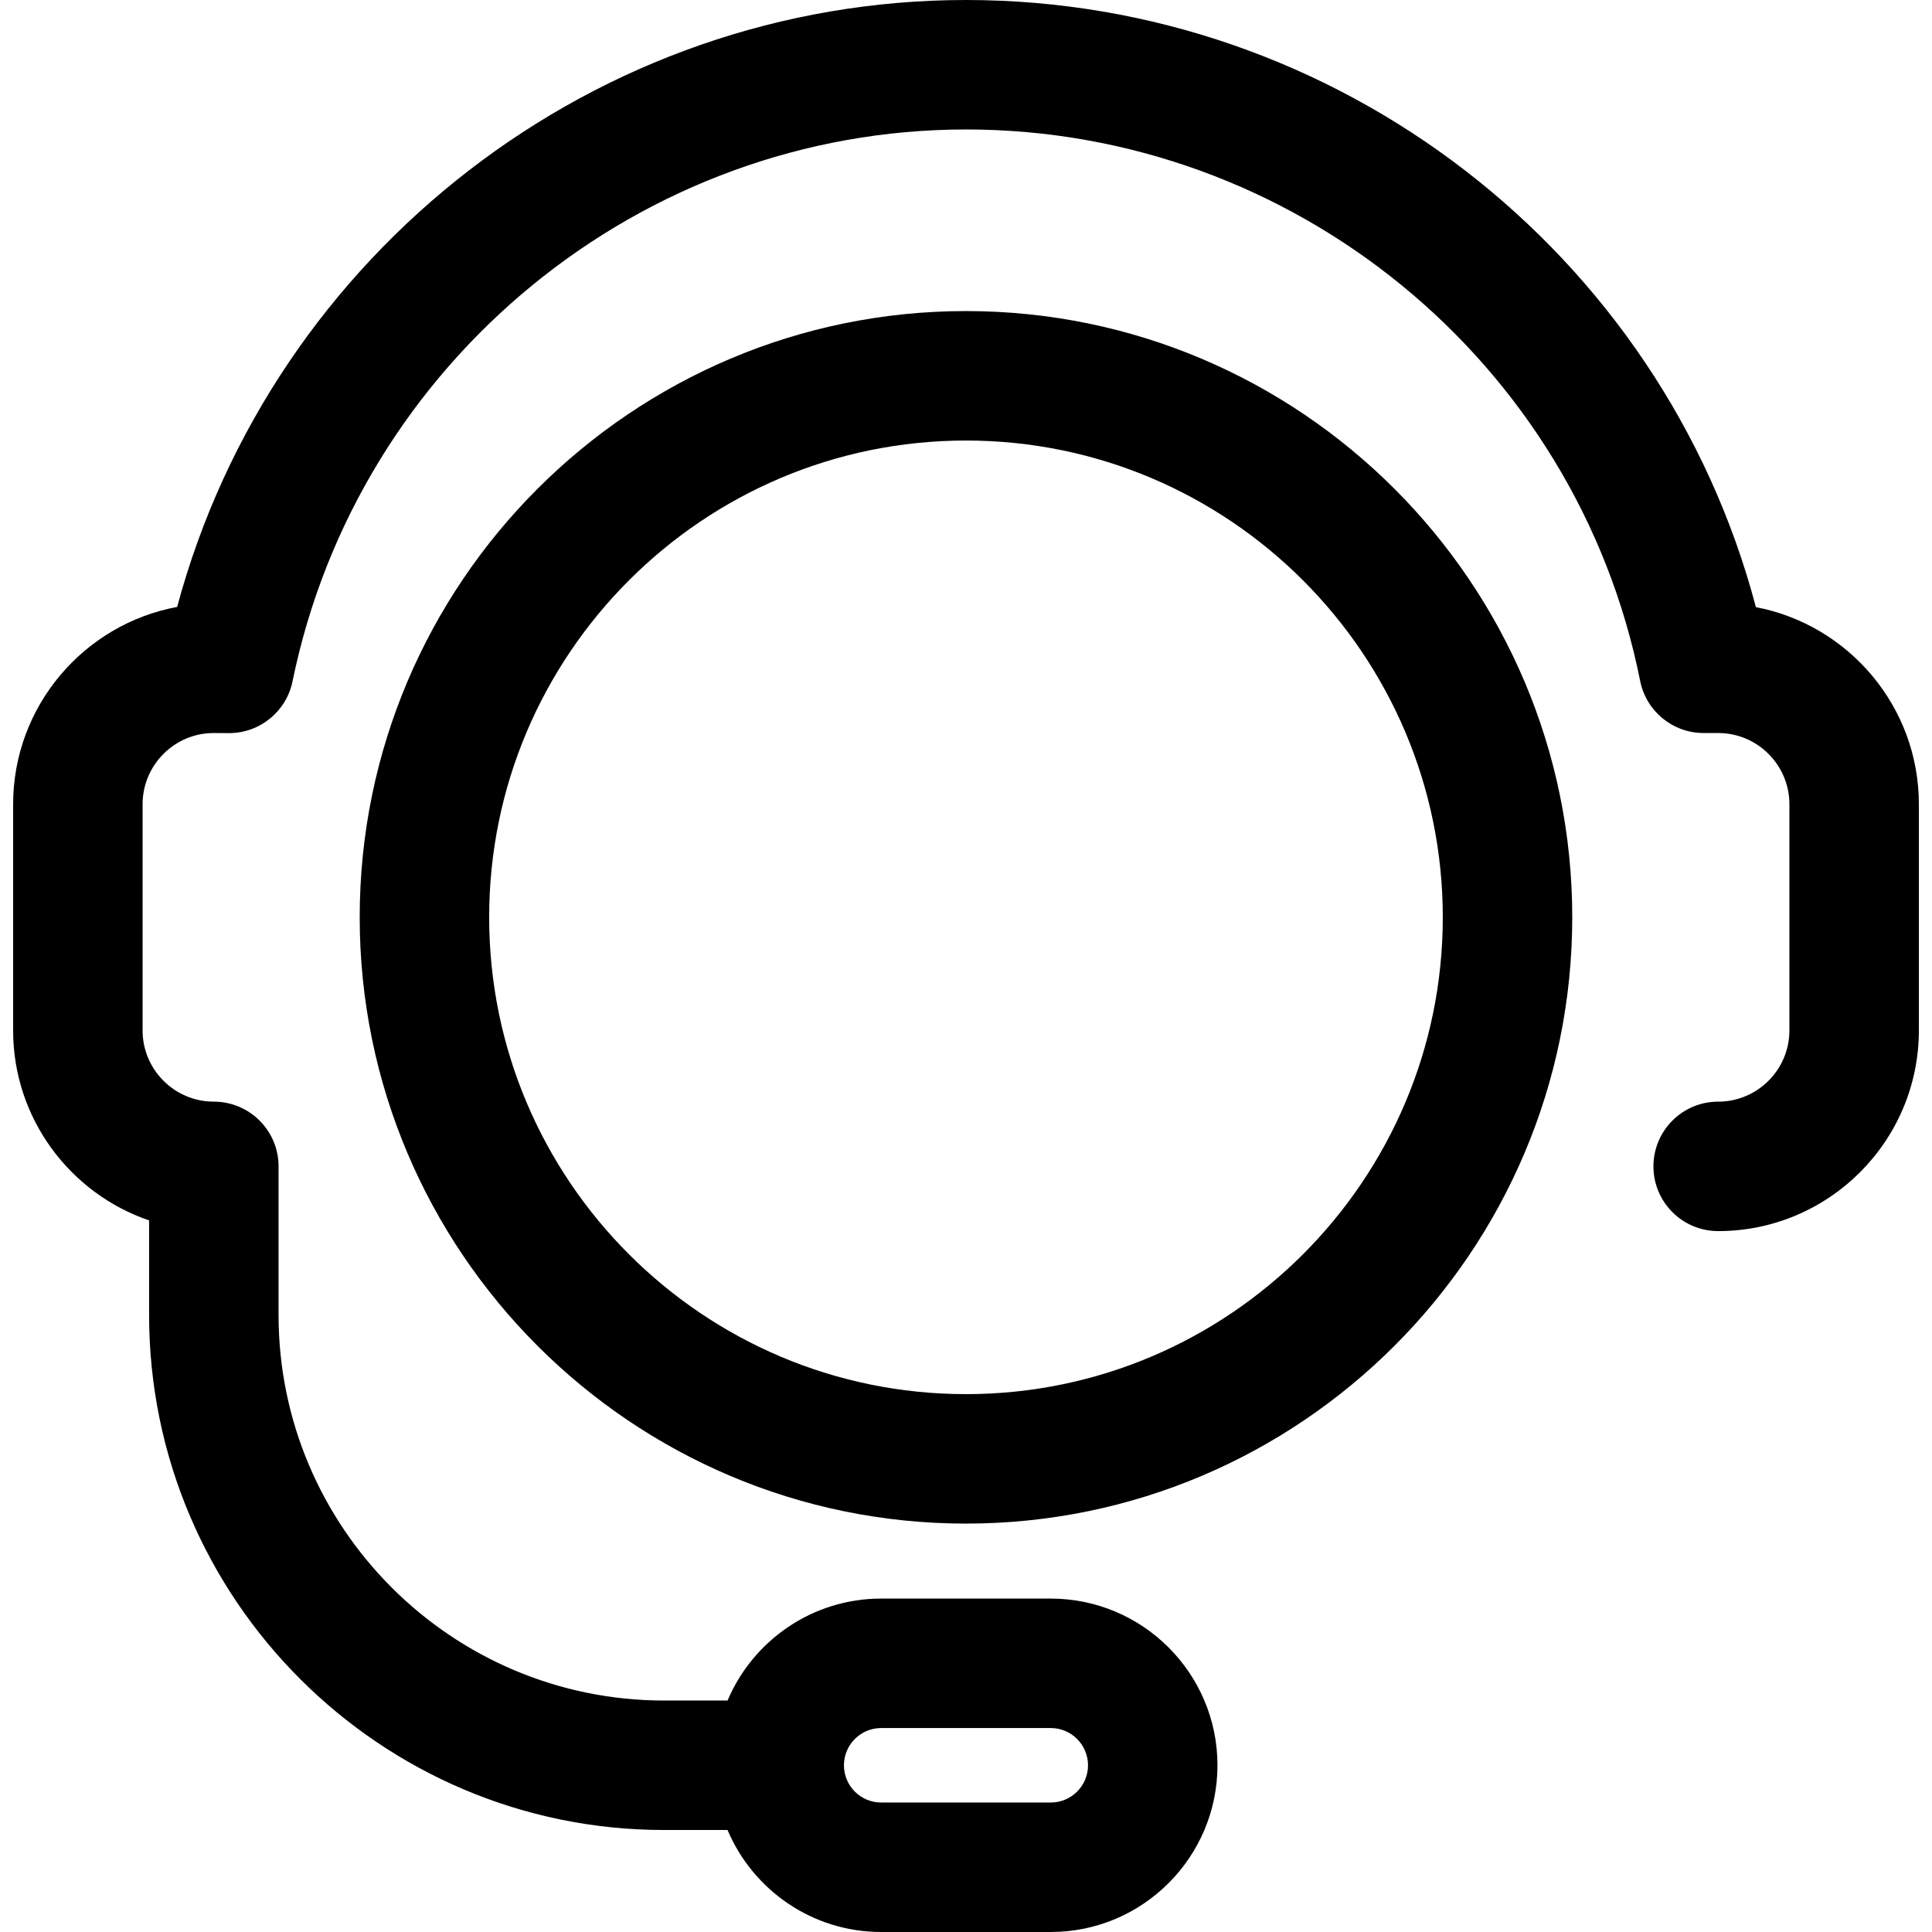 <?xml version="1.0" encoding="iso-8859-1"?>
<!-- Uploaded to: SVG Repo, www.svgrepo.com, Generator: SVG Repo Mixer Tools -->
<!DOCTYPE svg PUBLIC "-//W3C//DTD SVG 1.1//EN" "http://www.w3.org/Graphics/SVG/1.1/DTD/svg11.dtd">
<svg fill="#000000" height="800px" width="800px" version="1.1" id="Capa_1" xmlns="http://www.w3.org/2000/svg" xmlns:xlink="http://www.w3.org/1999/xlink" 
	 viewBox="0 0 223.847 223.847" xml:space="preserve">
<g>
	<path d="M203.443,70.344C192.592,29.254,154.992,0,111.926,0C69.125,0,31.57,29.243,20.524,70.321
		C9.726,72.324,1.521,81.815,1.521,93.186v26.203c0,10.198,6.601,18.884,15.754,22.011v10.959c0,32.902,26.771,59.67,59.677,59.67
		h7.343c2.933,6.937,9.806,11.817,17.798,11.817h19.652c10.65,0,19.315-8.664,19.315-19.313c0-10.652-8.665-19.317-19.315-19.317
		h-19.652c-7.99,0-14.862,4.878-17.796,11.813h-7.345c-24.635,0-44.677-20.039-44.677-44.67v-17.219c0-4.142-3.358-7.5-7.5-7.5
		c-4.551,0-8.254-3.702-8.254-8.252V93.186c0-4.551,3.703-8.254,8.219-8.254l1.769,0.008c0.012,0,0.024,0,0.036,0
		c3.56,0,6.633-2.505,7.347-5.996C41.475,41.892,74.293,15,111.926,15c37.876,0,70.725,26.873,78.108,63.898
		c0.699,3.507,3.778,6.033,7.355,6.033h1.683c4.551,0,8.254,3.703,8.254,8.254v26.203c0,4.55-3.703,8.252-8.254,8.252
		c-4.142,0-7.5,3.358-7.5,7.5c0,4.142,3.358,7.5,7.5,7.5c12.822,0,23.254-10.431,23.254-23.252V93.186
		C222.325,81.857,214.182,72.395,203.443,70.344z M102.094,200.216h19.652c2.379,0,4.315,1.936,4.315,4.317
		c0,2.378-1.936,4.313-4.315,4.313h-19.652c-2.378,0-4.313-1.935-4.313-4.313C97.78,202.152,99.715,200.216,102.094,200.216z"/>
	<path d="M111.921,36.041c-38.733,0-70.245,31.509-70.245,70.238c0,38.735,31.512,70.249,70.245,70.249
		c38.733,0,70.244-31.514,70.244-70.249C182.165,67.55,150.654,36.041,111.921,36.041z M111.921,161.528
		c-30.462,0-55.245-24.785-55.245-55.249c0-30.458,24.783-55.238,55.245-55.238c30.462,0,55.244,24.78,55.244,55.238
		C167.165,136.744,142.383,161.528,111.921,161.528z"/>
</g>
</svg>